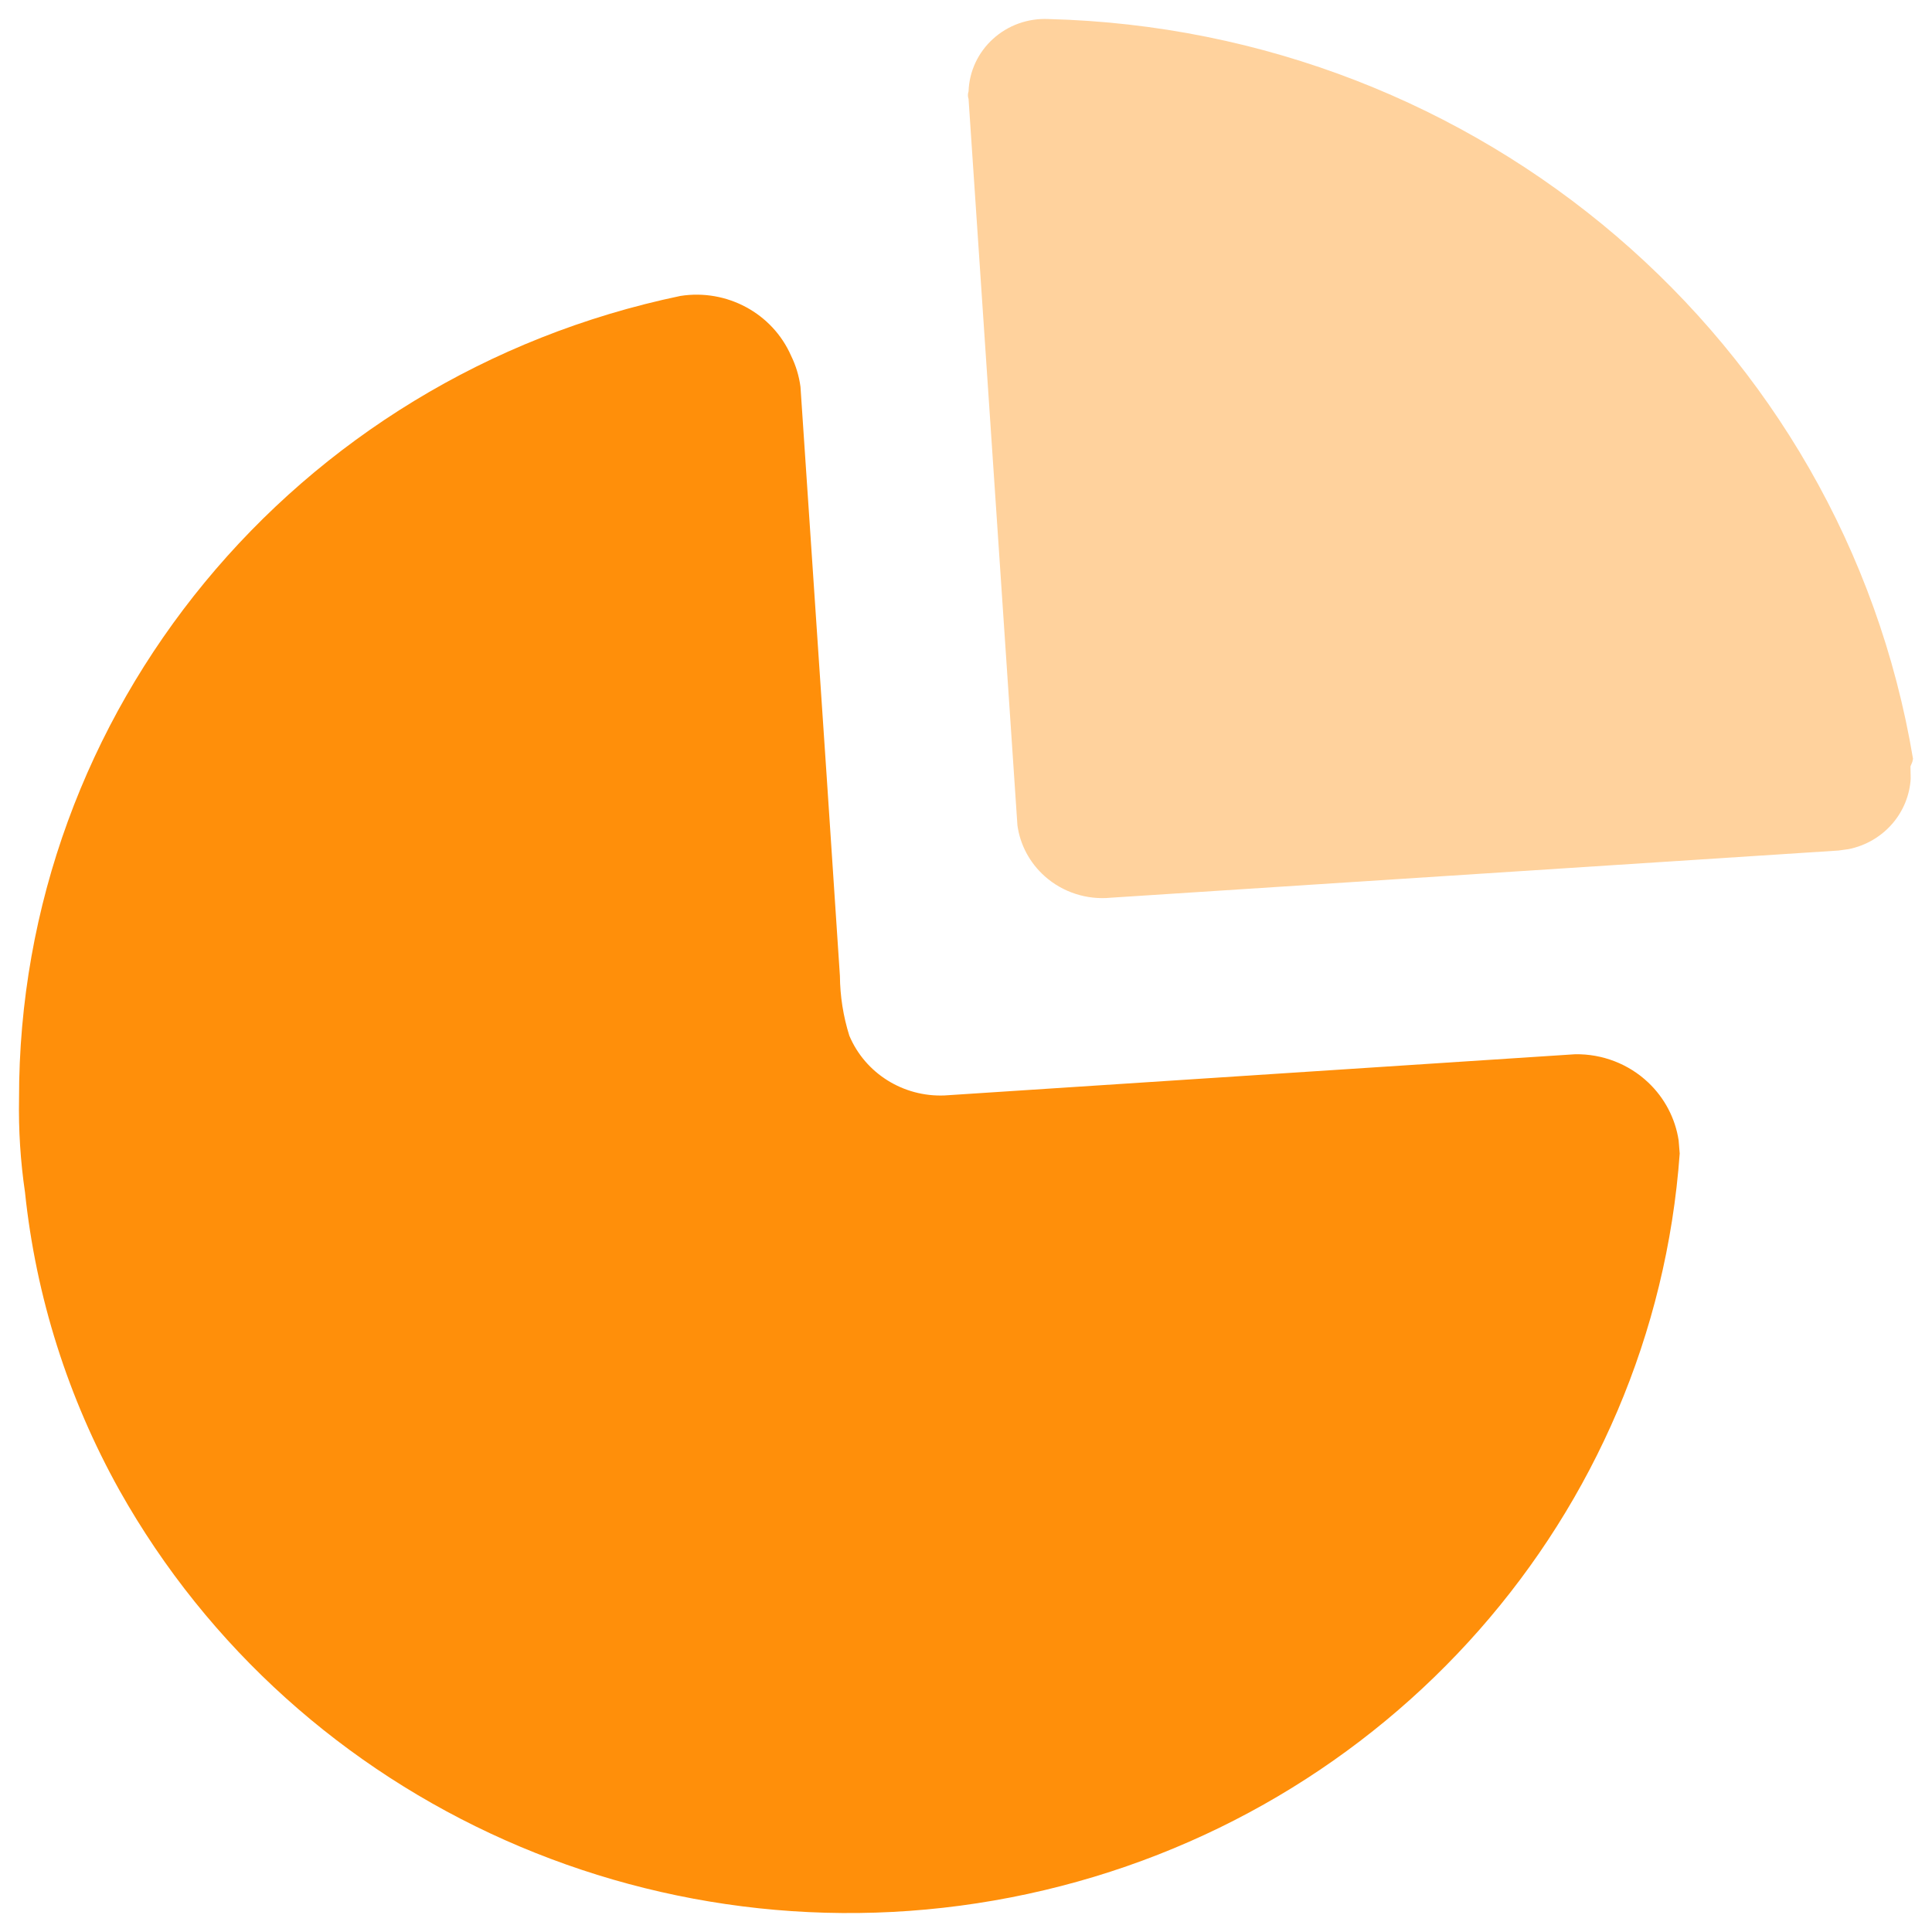 <svg width="34" height="34" viewBox="0 0 34 34" fill="none" xmlns="http://www.w3.org/2000/svg">
<path d="M13.921 6.259C14.006 6.432 14.062 6.617 14.087 6.807L14.551 13.707V13.707L14.781 17.175C14.784 17.532 14.84 17.886 14.947 18.227C15.226 18.888 15.895 19.308 16.623 19.278L27.719 18.553C28.199 18.545 28.663 18.724 29.008 19.052C29.296 19.325 29.482 19.683 29.541 20.067L29.56 20.3C29.101 26.658 24.432 31.961 18.087 33.33C11.742 34.699 5.236 31.807 2.101 26.225C1.197 24.603 0.632 22.82 0.44 20.982C0.36 20.437 0.325 19.887 0.335 19.338C0.325 12.521 5.179 6.628 11.974 5.208C12.791 5.08 13.593 5.513 13.921 6.259Z" fill="#FF8F0A"/>
<path opacity="0.4" d="M18.449 0.335C26.049 0.528 32.437 5.993 33.666 13.354L33.654 13.408V13.408L33.621 13.487L33.625 13.704C33.608 13.991 33.497 14.268 33.306 14.491C33.107 14.723 32.835 14.882 32.535 14.943L32.353 14.968L19.551 15.798C19.125 15.84 18.701 15.702 18.385 15.42C18.121 15.184 17.952 14.867 17.905 14.524L17.045 1.742C17.03 1.698 17.03 1.652 17.045 1.608C17.057 1.256 17.212 0.923 17.476 0.684C17.74 0.444 18.09 0.319 18.449 0.335Z" fill="#FF8F0A"/>
</svg>
